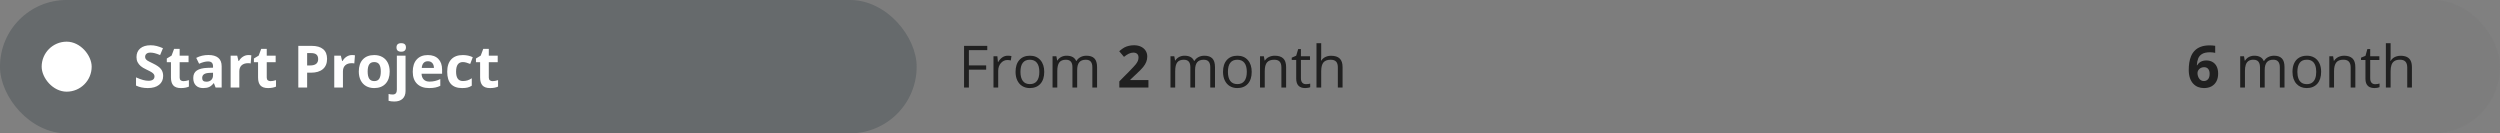 <svg width="600" height="32" viewBox="0 0 600 32" fill="none" xmlns="http://www.w3.org/2000/svg">
<rect x="0" y="0" width="600" height="32" fill="#808080" stroke="none"/>
<rect opacity="0.1" width="600" height="32" rx="16" fill="#666A6C"/>
<path d="M525.299 16.755C525.299 16.181 525.34 15.613 525.422 15.053C525.508 14.488 525.657 13.957 525.866 13.46C526.076 12.959 526.37 12.517 526.748 12.134C527.126 11.746 527.607 11.443 528.19 11.225C528.774 11.001 529.48 10.89 530.31 10.89C530.506 10.89 530.733 10.899 530.993 10.917C531.257 10.931 531.476 10.956 531.649 10.992V12.681C531.467 12.64 531.271 12.608 531.062 12.585C530.856 12.558 530.651 12.544 530.446 12.544C529.617 12.544 528.974 12.676 528.519 12.94C528.067 13.205 527.748 13.572 527.562 14.041C527.379 14.506 527.272 15.048 527.24 15.668H527.329C527.457 15.445 527.616 15.246 527.808 15.073C528.004 14.9 528.241 14.763 528.519 14.663C528.797 14.558 529.122 14.506 529.496 14.506C530.079 14.506 530.585 14.631 531.014 14.882C531.442 15.128 531.772 15.486 532.005 15.955C532.237 16.424 532.354 16.996 532.354 17.671C532.354 18.391 532.215 19.011 531.937 19.53C531.659 20.05 531.264 20.449 530.754 20.727C530.248 21 529.646 21.137 528.949 21.137C528.439 21.137 527.963 21.05 527.521 20.877C527.078 20.699 526.691 20.43 526.358 20.07C526.026 19.71 525.766 19.257 525.579 18.71C525.392 18.159 525.299 17.507 525.299 16.755ZM528.908 19.448C529.323 19.448 529.66 19.307 529.92 19.024C530.18 18.742 530.31 18.3 530.31 17.698C530.31 17.211 530.196 16.828 529.968 16.55C529.744 16.267 529.405 16.126 528.949 16.126C528.639 16.126 528.366 16.197 528.129 16.338C527.896 16.475 527.716 16.65 527.589 16.864C527.461 17.074 527.397 17.29 527.397 17.514C527.397 17.746 527.429 17.976 527.493 18.204C527.557 18.432 527.653 18.639 527.78 18.826C527.908 19.013 528.065 19.163 528.252 19.277C528.443 19.391 528.662 19.448 528.908 19.448ZM545.786 13.371C546.611 13.371 547.233 13.588 547.652 14.021C548.072 14.449 548.281 15.139 548.281 16.092V21H547.16V16.146C547.16 15.54 547.028 15.087 546.764 14.786C546.504 14.481 546.117 14.328 545.602 14.328C544.877 14.328 544.351 14.538 544.022 14.957C543.694 15.376 543.53 15.994 543.53 16.81V21H542.402V16.146C542.402 15.741 542.343 15.404 542.225 15.135C542.111 14.866 541.938 14.665 541.705 14.533C541.477 14.396 541.188 14.328 540.837 14.328C540.34 14.328 539.941 14.431 539.641 14.636C539.34 14.841 539.121 15.146 538.984 15.552C538.852 15.953 538.786 16.447 538.786 17.035V21H537.651V13.508H538.567L538.738 14.567H538.8C538.95 14.308 539.139 14.089 539.367 13.911C539.595 13.733 539.85 13.599 540.133 13.508C540.415 13.417 540.716 13.371 541.035 13.371C541.605 13.371 542.081 13.478 542.464 13.692C542.851 13.902 543.132 14.223 543.305 14.656H543.366C543.612 14.223 543.95 13.902 544.378 13.692C544.806 13.478 545.276 13.371 545.786 13.371ZM557.072 17.24C557.072 17.855 556.993 18.405 556.833 18.888C556.674 19.371 556.443 19.779 556.143 20.111C555.842 20.444 555.477 20.699 555.049 20.877C554.625 21.05 554.144 21.137 553.606 21.137C553.105 21.137 552.645 21.05 552.226 20.877C551.811 20.699 551.451 20.444 551.146 20.111C550.845 19.779 550.61 19.371 550.441 18.888C550.277 18.405 550.195 17.855 550.195 17.24C550.195 16.42 550.334 15.723 550.612 15.148C550.89 14.57 551.287 14.13 551.802 13.829C552.321 13.524 552.939 13.371 553.654 13.371C554.338 13.371 554.935 13.524 555.445 13.829C555.96 14.134 556.359 14.576 556.642 15.155C556.929 15.729 557.072 16.424 557.072 17.24ZM551.371 17.24C551.371 17.842 551.451 18.364 551.61 18.806C551.77 19.248 552.016 19.59 552.349 19.831C552.681 20.073 553.11 20.193 553.634 20.193C554.153 20.193 554.579 20.073 554.912 19.831C555.249 19.59 555.498 19.248 555.657 18.806C555.817 18.364 555.896 17.842 555.896 17.24C555.896 16.643 555.817 16.128 555.657 15.695C555.498 15.258 555.252 14.921 554.919 14.684C554.586 14.447 554.156 14.328 553.627 14.328C552.848 14.328 552.276 14.586 551.911 15.101C551.551 15.616 551.371 16.329 551.371 17.24ZM562.582 13.371C563.471 13.371 564.143 13.59 564.599 14.027C565.054 14.46 565.282 15.158 565.282 16.119V21H564.161V16.194C564.161 15.57 564.018 15.103 563.73 14.793C563.448 14.483 563.013 14.328 562.425 14.328C561.595 14.328 561.012 14.563 560.675 15.032C560.338 15.502 560.169 16.183 560.169 17.076V21H559.034V13.508H559.95L560.121 14.588H560.183C560.342 14.324 560.545 14.102 560.791 13.925C561.037 13.742 561.313 13.606 561.618 13.515C561.924 13.419 562.245 13.371 562.582 13.371ZM570.04 20.207C570.227 20.207 570.418 20.191 570.614 20.159C570.81 20.127 570.97 20.088 571.093 20.043V20.925C570.961 20.984 570.776 21.034 570.539 21.075C570.307 21.116 570.079 21.137 569.855 21.137C569.459 21.137 569.099 21.068 568.775 20.932C568.452 20.79 568.192 20.553 567.996 20.221C567.805 19.888 567.709 19.428 567.709 18.84V14.396H566.643V13.843L567.716 13.398L568.167 11.771H568.851V13.508H571.045V14.396H568.851V18.806C568.851 19.275 568.958 19.626 569.172 19.858C569.391 20.091 569.68 20.207 570.04 20.207ZM573.745 10.363V13.542C573.745 13.724 573.741 13.909 573.731 14.096C573.722 14.278 573.706 14.447 573.684 14.602H573.759C573.914 14.337 574.11 14.116 574.347 13.938C574.588 13.756 574.862 13.62 575.167 13.528C575.472 13.433 575.796 13.385 576.138 13.385C576.739 13.385 577.241 13.48 577.642 13.672C578.047 13.863 578.35 14.159 578.551 14.56C578.756 14.962 578.858 15.481 578.858 16.119V21H577.737V16.194C577.737 15.57 577.594 15.103 577.307 14.793C577.024 14.483 576.589 14.328 576.001 14.328C575.445 14.328 575.001 14.435 574.668 14.649C574.34 14.859 574.103 15.169 573.957 15.579C573.816 15.989 573.745 16.491 573.745 17.083V21H572.61V10.363H573.745Z" fill="#202020"/>
<rect width="220" height="32" rx="16" fill="#666A6C"/>
<rect x="10" y="10" width="12" height="12" rx="6" fill="white"/>
<path d="M39.157 18.225C39.157 19.127 38.831 19.838 38.18 20.357C37.533 20.877 36.63 21.137 35.473 21.137C34.406 21.137 33.463 20.936 32.643 20.535V18.566C33.317 18.867 33.887 19.079 34.352 19.202C34.821 19.325 35.249 19.387 35.637 19.387C36.102 19.387 36.457 19.298 36.703 19.12C36.954 18.942 37.079 18.678 37.079 18.327C37.079 18.131 37.024 17.958 36.915 17.808C36.806 17.653 36.644 17.505 36.43 17.363C36.22 17.222 35.789 16.996 35.138 16.686C34.527 16.399 34.069 16.124 33.764 15.859C33.458 15.595 33.215 15.287 33.032 14.937C32.85 14.586 32.759 14.175 32.759 13.706C32.759 12.822 33.057 12.127 33.654 11.621C34.256 11.115 35.085 10.862 36.143 10.862C36.662 10.862 37.157 10.924 37.626 11.047C38.1 11.17 38.594 11.343 39.109 11.566L38.426 13.214C37.893 12.995 37.45 12.842 37.1 12.756C36.753 12.669 36.411 12.626 36.074 12.626C35.673 12.626 35.366 12.719 35.151 12.906C34.937 13.093 34.83 13.337 34.83 13.638C34.83 13.825 34.873 13.989 34.96 14.13C35.047 14.267 35.183 14.401 35.37 14.533C35.562 14.661 36.01 14.893 36.717 15.23C37.651 15.677 38.291 16.126 38.638 16.577C38.984 17.024 39.157 17.573 39.157 18.225ZM44.024 19.476C44.389 19.476 44.827 19.396 45.337 19.236V20.788C44.817 21.02 44.179 21.137 43.423 21.137C42.589 21.137 41.98 20.927 41.598 20.508C41.219 20.084 41.03 19.451 41.03 18.607V14.923H40.032V14.041L41.181 13.344L41.782 11.73H43.115V13.357H45.255V14.923H43.115V18.607C43.115 18.904 43.197 19.122 43.361 19.264C43.53 19.405 43.751 19.476 44.024 19.476ZM51.742 21L51.339 19.961H51.284C50.933 20.403 50.571 20.711 50.197 20.884C49.828 21.052 49.345 21.137 48.748 21.137C48.014 21.137 47.435 20.927 47.012 20.508C46.592 20.088 46.383 19.491 46.383 18.717C46.383 17.906 46.665 17.309 47.23 16.926C47.8 16.538 48.657 16.324 49.801 16.283L51.127 16.242V15.907C51.127 15.133 50.73 14.745 49.938 14.745C49.327 14.745 48.609 14.93 47.784 15.299L47.094 13.891C47.973 13.43 48.949 13.2 50.02 13.2C51.045 13.2 51.831 13.424 52.378 13.87C52.925 14.317 53.198 14.996 53.198 15.907V21H51.742ZM51.127 17.459L50.32 17.486C49.714 17.505 49.263 17.614 48.967 17.814C48.671 18.015 48.523 18.32 48.523 18.73C48.523 19.318 48.86 19.612 49.534 19.612C50.017 19.612 50.402 19.473 50.69 19.195C50.981 18.917 51.127 18.548 51.127 18.088V17.459ZM59.617 13.214C59.9 13.214 60.134 13.234 60.321 13.275L60.164 15.23C59.995 15.185 59.79 15.162 59.549 15.162C58.883 15.162 58.364 15.333 57.99 15.675C57.621 16.017 57.437 16.495 57.437 17.11V21H55.352V13.357H56.931L57.238 14.643H57.341C57.578 14.214 57.897 13.87 58.298 13.61C58.703 13.346 59.143 13.214 59.617 13.214ZM64.929 19.476C65.293 19.476 65.731 19.396 66.241 19.236V20.788C65.722 21.02 65.084 21.137 64.327 21.137C63.493 21.137 62.885 20.927 62.502 20.508C62.124 20.084 61.935 19.451 61.935 18.607V14.923H60.937V14.041L62.085 13.344L62.687 11.73H64.019V13.357H66.159V14.923H64.019V18.607C64.019 18.904 64.102 19.122 64.266 19.264C64.434 19.405 64.655 19.476 64.929 19.476ZM73.713 15.709H74.41C75.062 15.709 75.549 15.581 75.873 15.326C76.197 15.066 76.358 14.69 76.358 14.198C76.358 13.701 76.222 13.335 75.948 13.098C75.679 12.861 75.255 12.742 74.677 12.742H73.713V15.709ZM78.498 14.123C78.498 15.199 78.161 16.021 77.486 16.591C76.816 17.16 75.862 17.445 74.622 17.445H73.713V21H71.594V11.006H74.786C75.998 11.006 76.919 11.268 77.548 11.792C78.181 12.312 78.498 13.088 78.498 14.123ZM84.486 13.214C84.769 13.214 85.004 13.234 85.19 13.275L85.033 15.23C84.865 15.185 84.659 15.162 84.418 15.162C83.753 15.162 83.233 15.333 82.859 15.675C82.49 16.017 82.306 16.495 82.306 17.11V21H80.221V13.357H81.8L82.107 14.643H82.21C82.447 14.214 82.766 13.87 83.167 13.61C83.573 13.346 84.012 13.214 84.486 13.214ZM88.239 17.165C88.239 17.922 88.362 18.494 88.608 18.881C88.859 19.268 89.265 19.462 89.825 19.462C90.381 19.462 90.78 19.27 91.022 18.888C91.268 18.5 91.391 17.926 91.391 17.165C91.391 16.409 91.268 15.841 91.022 15.463C90.775 15.085 90.372 14.896 89.811 14.896C89.255 14.896 88.855 15.085 88.608 15.463C88.362 15.837 88.239 16.404 88.239 17.165ZM93.523 17.165C93.523 18.409 93.195 19.382 92.539 20.084C91.883 20.786 90.969 21.137 89.798 21.137C89.064 21.137 88.417 20.977 87.856 20.658C87.296 20.335 86.865 19.872 86.564 19.27C86.264 18.669 86.113 17.967 86.113 17.165C86.113 15.916 86.439 14.946 87.091 14.253C87.743 13.56 88.659 13.214 89.839 13.214C90.573 13.214 91.22 13.373 91.78 13.692C92.341 14.011 92.772 14.469 93.072 15.066C93.373 15.663 93.523 16.363 93.523 17.165ZM94.631 24.363C94.098 24.363 93.64 24.306 93.257 24.192V22.552C93.576 22.638 93.902 22.682 94.234 22.682C94.585 22.682 94.841 22.584 95 22.388C95.164 22.192 95.246 21.902 95.246 21.52V13.357H97.331V21.827C97.331 22.638 97.096 23.263 96.627 23.7C96.158 24.142 95.492 24.363 94.631 24.363ZM95.157 11.382C95.157 10.703 95.535 10.363 96.292 10.363C97.049 10.363 97.427 10.703 97.427 11.382C97.427 11.705 97.331 11.958 97.14 12.141C96.953 12.318 96.67 12.407 96.292 12.407C95.535 12.407 95.157 12.065 95.157 11.382ZM102.69 14.697C102.248 14.697 101.902 14.838 101.651 15.121C101.401 15.399 101.257 15.796 101.221 16.311H104.146C104.137 15.796 104.003 15.399 103.743 15.121C103.483 14.838 103.132 14.697 102.69 14.697ZM102.984 21.137C101.754 21.137 100.792 20.797 100.1 20.118C99.407 19.439 99.061 18.477 99.061 17.233C99.061 15.953 99.38 14.964 100.018 14.267C100.66 13.565 101.547 13.214 102.677 13.214C103.757 13.214 104.598 13.521 105.199 14.137C105.801 14.752 106.102 15.602 106.102 16.686V17.698H101.173C101.196 18.291 101.371 18.753 101.699 19.086C102.027 19.419 102.488 19.585 103.08 19.585C103.54 19.585 103.976 19.537 104.386 19.441C104.796 19.346 105.224 19.193 105.671 18.983V20.597C105.306 20.779 104.917 20.913 104.502 21C104.087 21.091 103.581 21.137 102.984 21.137ZM110.9 21.137C108.521 21.137 107.332 19.831 107.332 17.22C107.332 15.921 107.656 14.93 108.303 14.246C108.95 13.558 109.877 13.214 111.085 13.214C111.969 13.214 112.762 13.387 113.464 13.733L112.849 15.347C112.521 15.214 112.215 15.107 111.933 15.025C111.65 14.939 111.368 14.896 111.085 14.896C110 14.896 109.458 15.666 109.458 17.206C109.458 18.701 110 19.448 111.085 19.448C111.486 19.448 111.857 19.396 112.199 19.291C112.541 19.182 112.883 19.013 113.225 18.785V20.569C112.887 20.784 112.546 20.932 112.199 21.014C111.857 21.096 111.424 21.137 110.9 21.137ZM118.222 19.476C118.586 19.476 119.024 19.396 119.534 19.236V20.788C119.015 21.02 118.377 21.137 117.62 21.137C116.786 21.137 116.178 20.927 115.795 20.508C115.417 20.084 115.228 19.451 115.228 18.607V14.923H114.229V14.041L115.378 13.344L115.979 11.73H117.312V13.357H119.452V14.923H117.312V18.607C117.312 18.904 117.395 19.122 117.559 19.264C117.727 19.405 117.948 19.476 118.222 19.476Z" fill="white"/>
<path d="M232.536 21H231.374V11.006H236.945V12.038H232.536V15.695H236.679V16.727H232.536V21ZM241.854 13.371C242.186 13.371 242.485 13.398 242.749 13.453L242.592 14.506C242.282 14.438 242.008 14.403 241.771 14.403C241.165 14.403 240.646 14.649 240.213 15.142C239.785 15.634 239.57 16.247 239.57 16.98V21H238.436V13.508H239.372L239.502 14.896H239.557C239.835 14.408 240.17 14.032 240.562 13.768C240.953 13.503 241.384 13.371 241.854 13.371ZM250.617 17.247C250.617 18.468 250.31 19.423 249.694 20.111C249.079 20.795 248.229 21.137 247.145 21.137C246.475 21.137 245.88 20.98 245.36 20.665C244.841 20.351 244.44 19.899 244.157 19.311C243.875 18.724 243.733 18.035 243.733 17.247C243.733 16.026 244.039 15.075 244.649 14.396C245.26 13.713 246.108 13.371 247.192 13.371C248.241 13.371 249.072 13.72 249.688 14.417C250.307 15.114 250.617 16.058 250.617 17.247ZM244.909 17.247C244.909 18.204 245.101 18.933 245.483 19.435C245.866 19.936 246.429 20.186 247.172 20.186C247.915 20.186 248.478 19.938 248.86 19.441C249.248 18.94 249.441 18.209 249.441 17.247C249.441 16.295 249.248 15.572 248.86 15.08C248.478 14.583 247.91 14.335 247.158 14.335C246.415 14.335 245.855 14.579 245.477 15.066C245.098 15.554 244.909 16.281 244.909 17.247ZM262.163 21V16.126C262.163 15.529 262.035 15.082 261.78 14.786C261.525 14.485 261.129 14.335 260.591 14.335C259.884 14.335 259.363 14.538 259.025 14.943C258.688 15.349 258.52 15.973 258.52 16.816V21H257.385V16.126C257.385 15.529 257.257 15.082 257.002 14.786C256.747 14.485 256.348 14.335 255.806 14.335C255.095 14.335 254.573 14.549 254.24 14.977C253.912 15.401 253.748 16.099 253.748 17.069V21H252.613V13.508H253.536L253.721 14.533H253.775C253.99 14.169 254.29 13.884 254.678 13.679C255.07 13.474 255.507 13.371 255.99 13.371C257.161 13.371 257.927 13.795 258.287 14.643H258.342C258.565 14.251 258.889 13.941 259.312 13.713C259.736 13.485 260.219 13.371 260.762 13.371C261.609 13.371 262.243 13.59 262.662 14.027C263.086 14.46 263.298 15.155 263.298 16.112V21H262.163ZM275.623 21H268.637V19.53L271.146 16.994C271.888 16.233 272.374 15.707 272.602 15.415C272.829 15.119 272.993 14.845 273.094 14.595C273.194 14.344 273.244 14.084 273.244 13.815C273.244 13.414 273.132 13.116 272.909 12.92C272.69 12.724 272.396 12.626 272.027 12.626C271.64 12.626 271.264 12.715 270.899 12.893C270.535 13.07 270.154 13.323 269.758 13.651L268.609 12.291C269.102 11.872 269.509 11.575 269.833 11.402C270.157 11.229 270.51 11.097 270.893 11.006C271.275 10.91 271.704 10.862 272.178 10.862C272.802 10.862 273.354 10.976 273.832 11.204C274.311 11.432 274.682 11.751 274.946 12.161C275.211 12.571 275.343 13.041 275.343 13.569C275.343 14.03 275.261 14.463 275.097 14.868C274.937 15.269 274.687 15.682 274.345 16.105C274.007 16.529 273.41 17.133 272.554 17.917L271.269 19.127V19.223H275.623V21ZM290.464 21V16.126C290.464 15.529 290.336 15.082 290.081 14.786C289.826 14.485 289.429 14.335 288.892 14.335C288.185 14.335 287.663 14.538 287.326 14.943C286.989 15.349 286.82 15.973 286.82 16.816V21H285.686V16.126C285.686 15.529 285.558 15.082 285.303 14.786C285.048 14.485 284.649 14.335 284.106 14.335C283.396 14.335 282.874 14.549 282.541 14.977C282.213 15.401 282.049 16.099 282.049 17.069V21H280.914V13.508H281.837L282.021 14.533H282.076C282.29 14.169 282.591 13.884 282.979 13.679C283.37 13.474 283.808 13.371 284.291 13.371C285.462 13.371 286.228 13.795 286.588 14.643H286.643C286.866 14.251 287.189 13.941 287.613 13.713C288.037 13.485 288.52 13.371 289.062 13.371C289.91 13.371 290.544 13.59 290.963 14.027C291.387 14.46 291.599 15.155 291.599 16.112V21H290.464ZM300.41 17.247C300.41 18.468 300.103 19.423 299.487 20.111C298.872 20.795 298.022 21.137 296.938 21.137C296.268 21.137 295.673 20.98 295.153 20.665C294.634 20.351 294.233 19.899 293.95 19.311C293.668 18.724 293.526 18.035 293.526 17.247C293.526 16.026 293.832 15.075 294.442 14.396C295.053 13.713 295.901 13.371 296.985 13.371C298.034 13.371 298.865 13.72 299.48 14.417C300.1 15.114 300.41 16.058 300.41 17.247ZM294.702 17.247C294.702 18.204 294.894 18.933 295.276 19.435C295.659 19.936 296.222 20.186 296.965 20.186C297.708 20.186 298.271 19.938 298.653 19.441C299.041 18.94 299.234 18.209 299.234 17.247C299.234 16.295 299.041 15.572 298.653 15.08C298.271 14.583 297.703 14.335 296.951 14.335C296.208 14.335 295.648 14.579 295.27 15.066C294.891 15.554 294.702 16.281 294.702 17.247ZM307.533 21V16.153C307.533 15.543 307.394 15.087 307.116 14.786C306.838 14.485 306.403 14.335 305.811 14.335C305.027 14.335 304.452 14.547 304.088 14.971C303.723 15.395 303.541 16.094 303.541 17.069V21H302.406V13.508H303.329L303.514 14.533H303.568C303.801 14.164 304.127 13.879 304.546 13.679C304.965 13.474 305.432 13.371 305.947 13.371C306.85 13.371 307.529 13.59 307.984 14.027C308.44 14.46 308.668 15.155 308.668 16.112V21H307.533ZM313.426 20.2C313.626 20.2 313.82 20.186 314.007 20.159C314.194 20.127 314.342 20.095 314.451 20.064V20.932C314.328 20.991 314.146 21.039 313.904 21.075C313.667 21.116 313.453 21.137 313.262 21.137C311.812 21.137 311.088 20.373 311.088 18.847V14.39H310.015V13.843L311.088 13.371L311.566 11.771H312.223V13.508H314.396V14.39H312.223V18.799C312.223 19.25 312.33 19.596 312.544 19.838C312.758 20.079 313.052 20.2 313.426 20.2ZM321.082 21V16.153C321.082 15.543 320.943 15.087 320.665 14.786C320.387 14.485 319.952 14.335 319.359 14.335C318.571 14.335 317.994 14.549 317.63 14.977C317.27 15.406 317.09 16.108 317.09 17.083V21H315.955V10.363H317.09V13.583C317.09 13.97 317.072 14.292 317.035 14.547H317.104C317.327 14.187 317.644 13.904 318.054 13.699C318.468 13.49 318.94 13.385 319.469 13.385C320.385 13.385 321.071 13.604 321.526 14.041C321.987 14.474 322.217 15.164 322.217 16.112V21H321.082Z" fill="#202020"/>
</svg>
